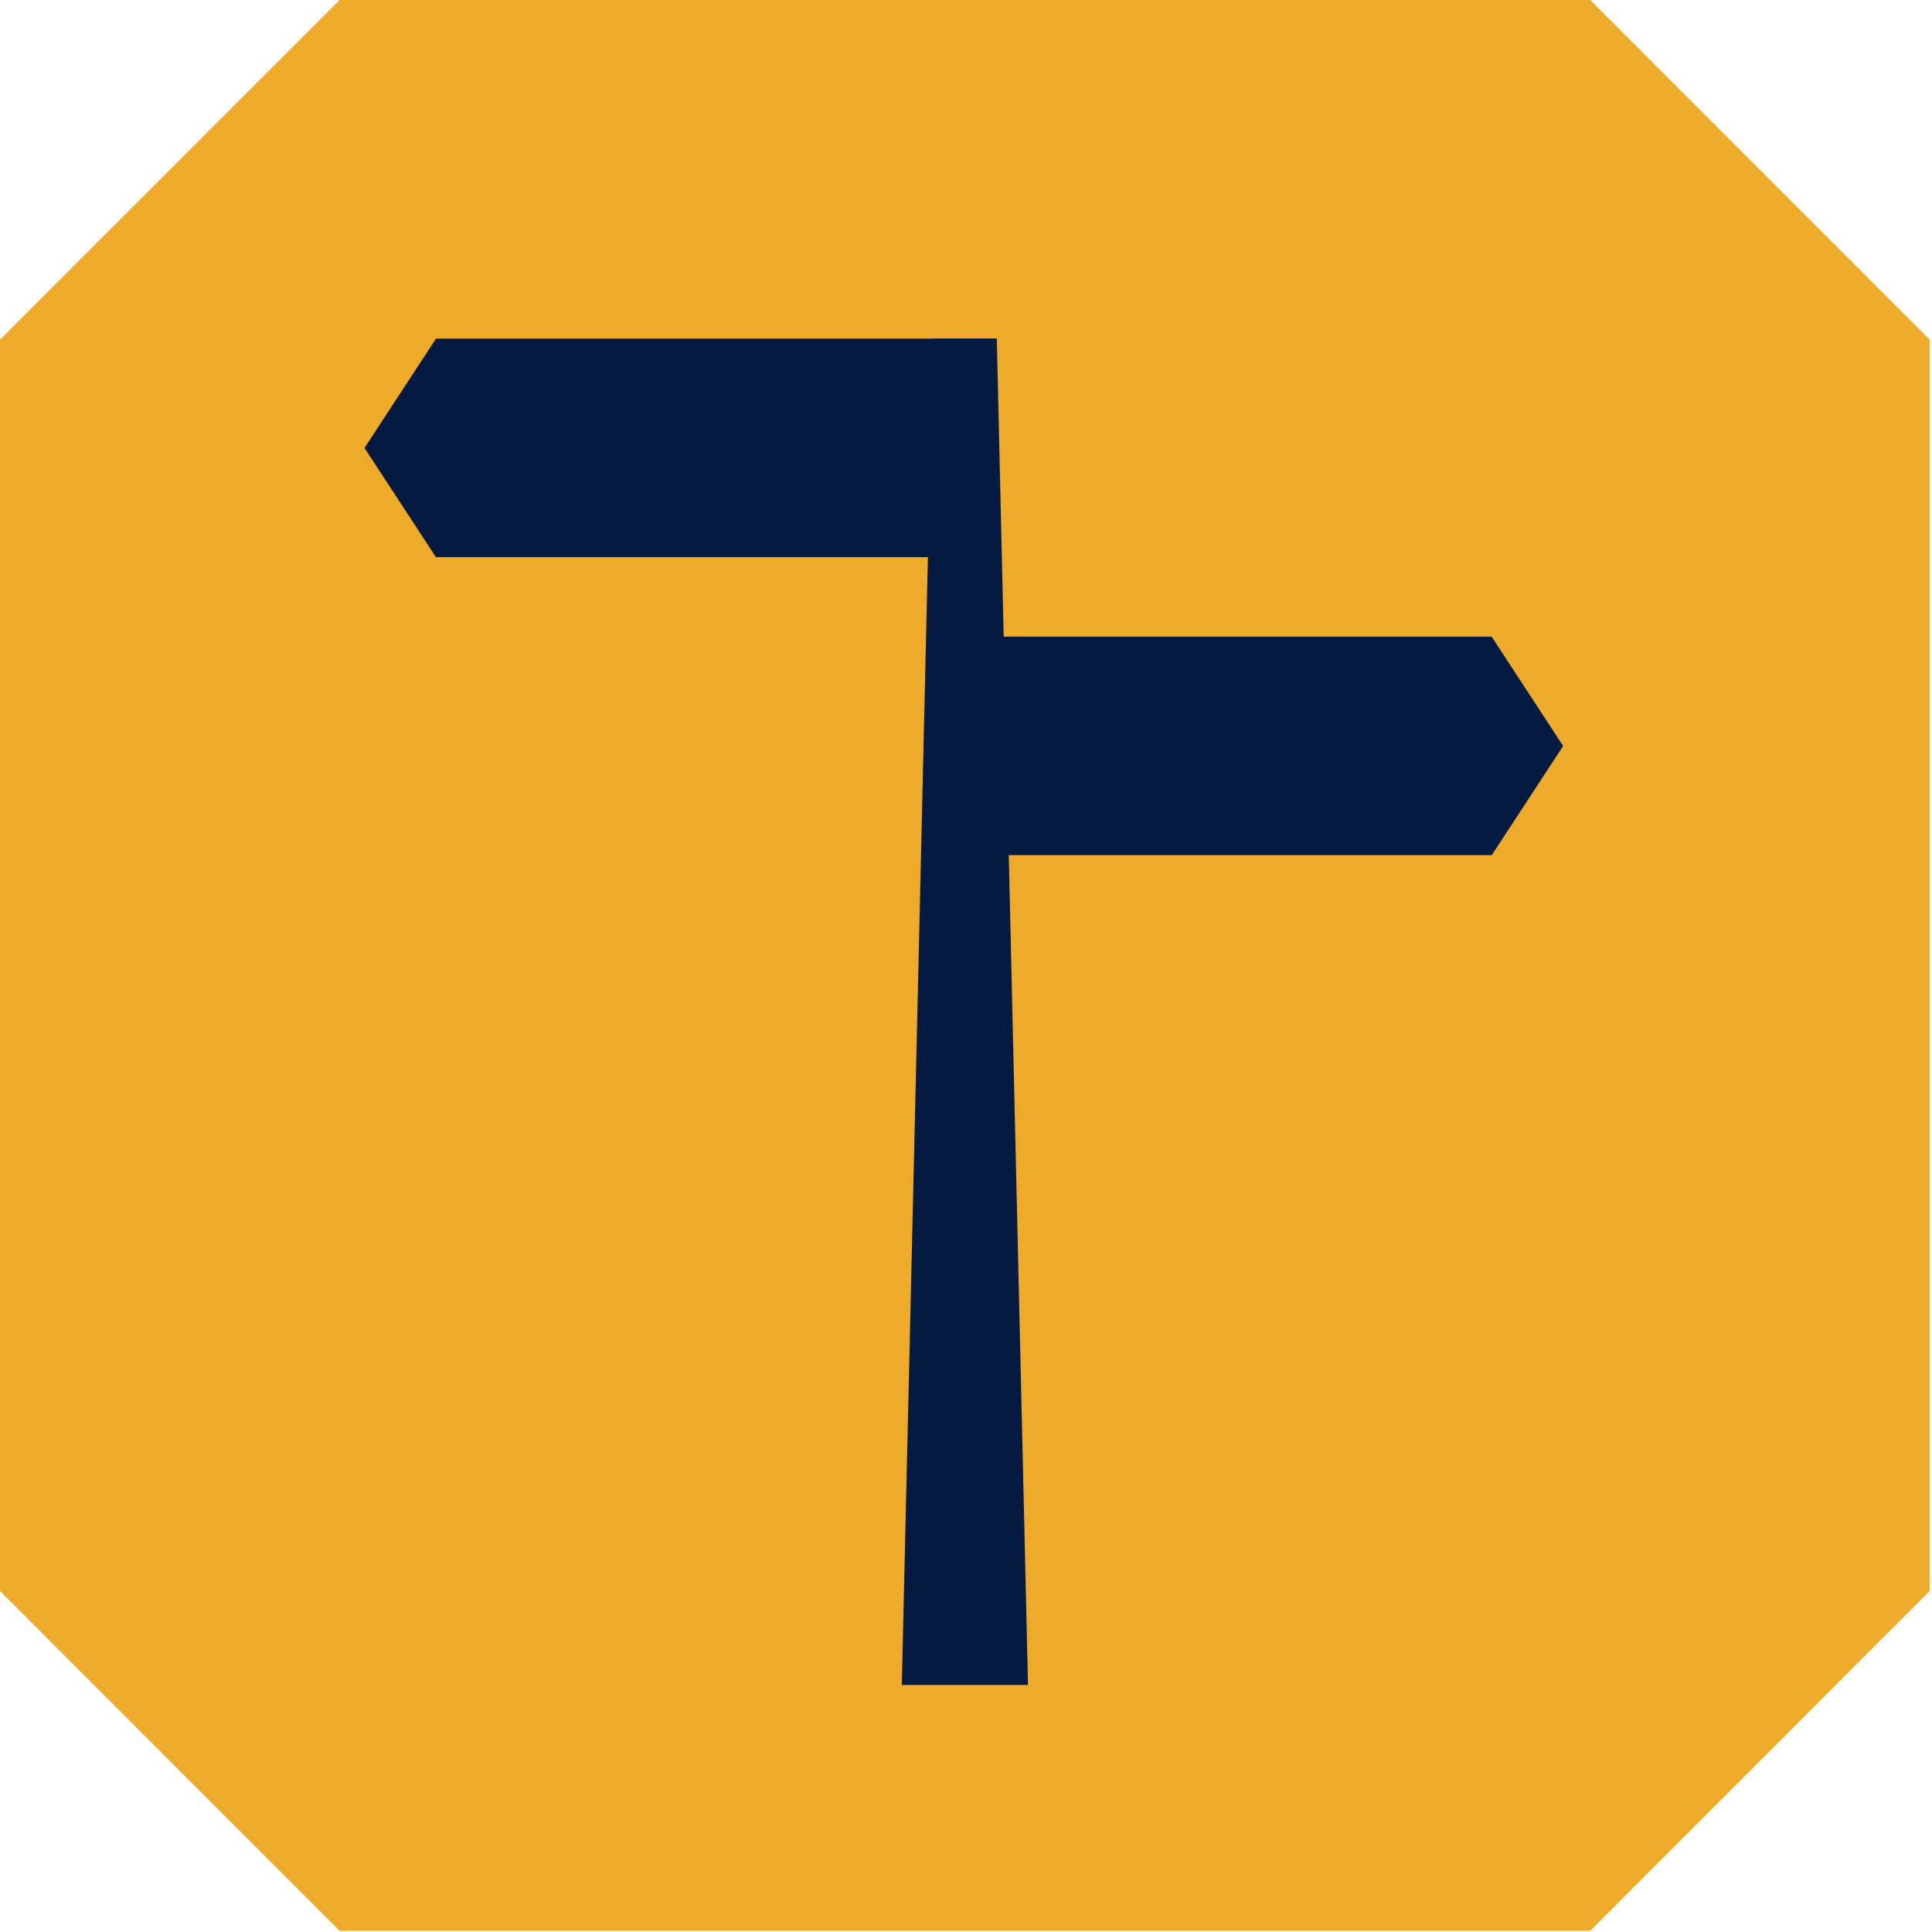 <svg width="107" height="107" viewBox="0 0 107 107" fill="none" xmlns="http://www.w3.org/2000/svg">
<path d="M106.869 18.81V88.115L88.07 106.934H18.807L0 88.115V18.81L18.807 0H88.07L106.869 18.81Z" fill="#EDAB29"/>
<path d="M51.671 18.747L49.944 93.317H56.933L55.205 18.747" fill="#051A40"/>
<path d="M24.147 30.856H53.438V18.755H24.147C22.83 20.776 21.505 22.789 20.187 24.809C21.505 26.83 22.83 28.843 24.147 30.864V30.856Z" fill="#051A40"/>
<path d="M82.611 47.361H53.32V35.26H82.611C83.928 37.281 85.254 39.294 86.571 41.315C85.254 43.335 83.928 45.348 82.611 47.369V47.361Z" fill="#051A40"/>
</svg>

